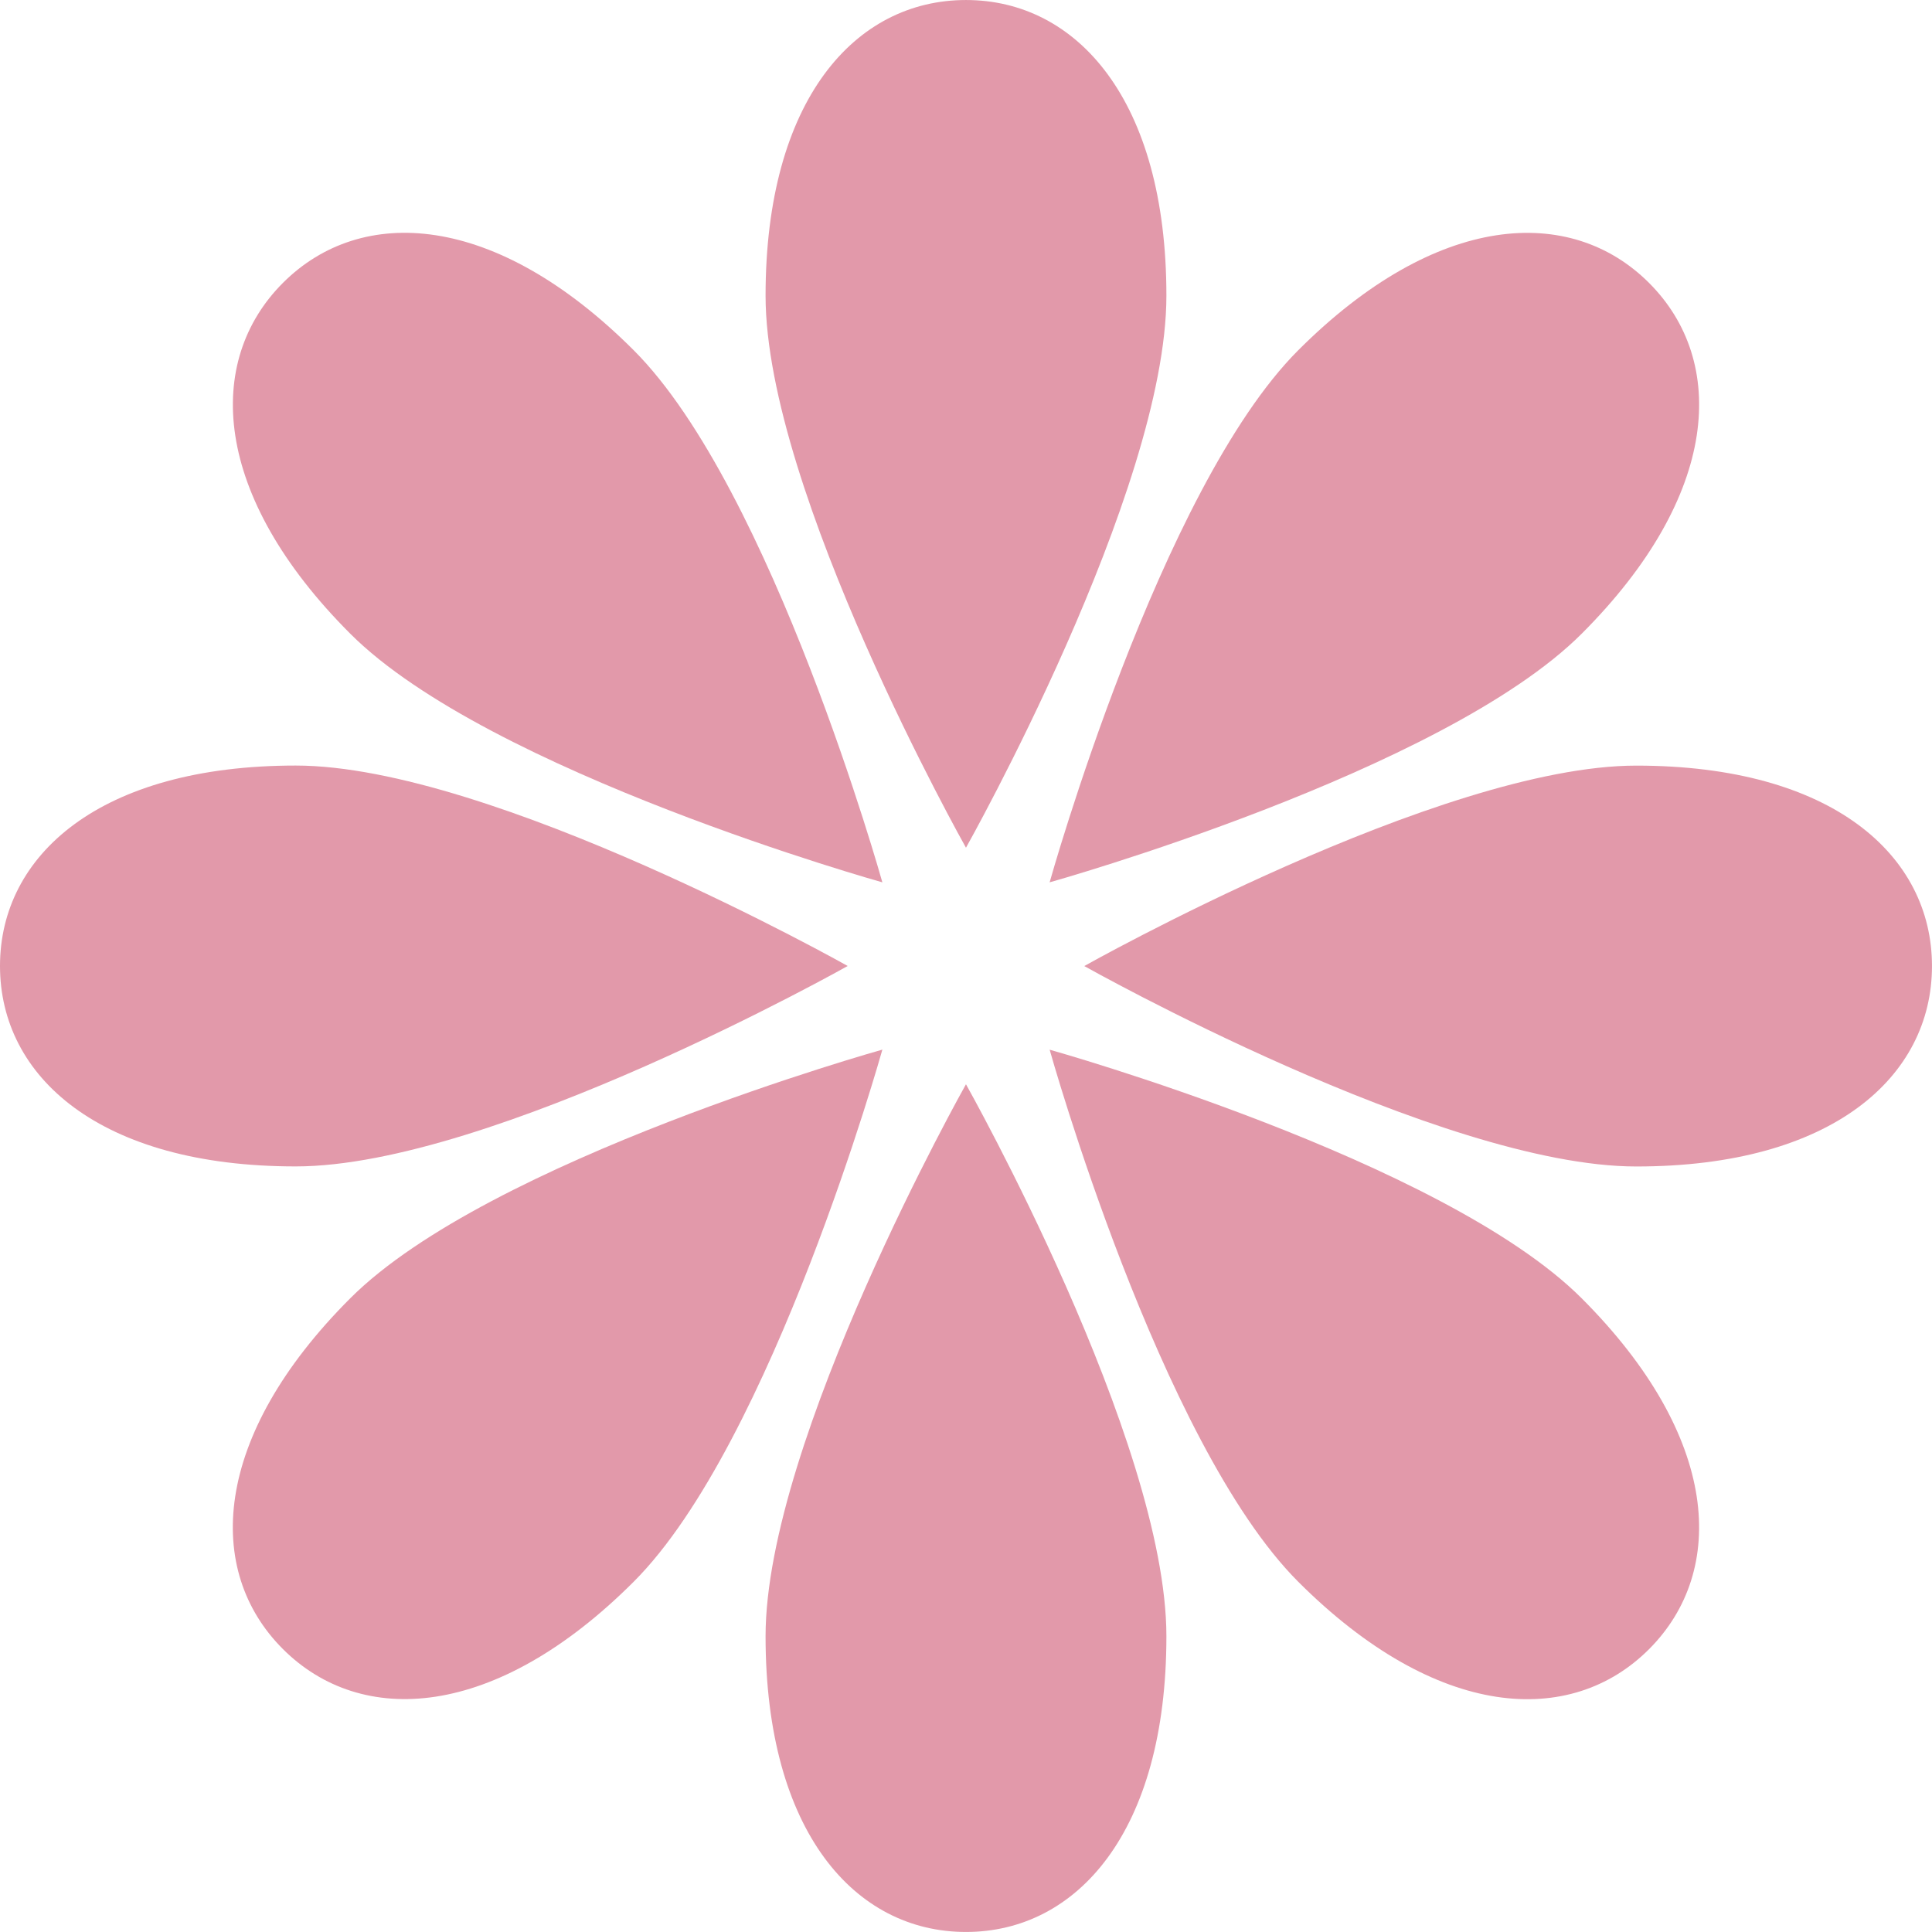 <svg id="Group_297" data-name="Group 297" xmlns="http://www.w3.org/2000/svg" width="125" height="124.998" viewBox="0 0 125 124.998">
  <g id="Group_25" data-name="Group 25">
    <path id="Path_49" data-name="Path 49" d="M4092.083,184.8c0,12.68-12.968,35.716-12.968,35.716s-12.966-23.036-12.966-35.716,5.8-19.13,12.966-19.13S4092.083,172.119,4092.083,184.8Z" transform="translate(-4016.617 -165.669)" fill="#e299aa"/>
    <path id="Path_50" data-name="Path 50" d="M4066.149,268.222c0-12.68,12.966-35.715,12.966-35.715s12.968,23.035,12.968,35.715-5.806,19.131-12.968,19.131S4066.149,280.9,4066.149,268.222Z" transform="translate(-4016.617 -162.355)" fill="#e299aa"/>
    <path id="Path_51" data-name="Path 51" d="M4121.512,238.8c-12.681,0-35.718-12.968-35.718-12.968s23.037-12.968,35.718-12.968,19.129,5.806,19.129,12.968S4134.191,238.8,4121.512,238.8Z" transform="translate(-4015.642 -163.329)" fill="#e299aa"/>
    <path id="Path_52" data-name="Path 52" d="M4038.088,212.86c12.678,0,35.714,12.968,35.714,12.968s-23.036,12.968-35.714,12.968-19.132-5.805-19.132-12.968S4025.408,212.86,4038.088,212.86Z" transform="translate(-4018.956 -163.329)" fill="#e299aa"/>
  </g>
  <g id="Group_26" data-name="Group 26" transform="translate(15.067 15.066)">
    <path id="Path_53" data-name="Path 53" d="M4118.083,205.959c-8.967,8.966-34.423,16.085-34.423,16.085s7.119-25.458,16.083-34.424,17.635-9.421,22.7-4.358S4127.051,196.993,4118.083,205.959Z" transform="translate(-4030.816 -180.023)" fill="#e299aa"/>
    <path id="Path_54" data-name="Path 54" d="M4040.908,246.457c8.965-8.967,34.425-16.086,34.425-16.086s-7.119,25.459-16.086,34.424-17.632,9.422-22.7,4.358S4031.942,255.422,4040.908,246.457Z" transform="translate(-4033.311 -177.527)" fill="#e299aa"/>
    <path id="Path_55" data-name="Path 55" d="M4099.744,264.8c-8.964-8.965-16.083-34.424-16.083-34.424s25.457,7.119,34.423,16.086,9.421,17.632,4.358,22.7S4108.711,273.761,4099.744,264.8Z" transform="translate(-4030.816 -177.527)" fill="#e299aa"/>
    <path id="Path_56" data-name="Path 56" d="M4059.247,187.62c8.967,8.967,16.086,34.424,16.086,34.424s-25.459-7.119-34.425-16.085-9.421-17.633-4.358-22.7S4050.281,178.654,4059.247,187.62Z" transform="translate(-4033.311 -180.023)" fill="#e299aa"/>
  </g>
</svg>
